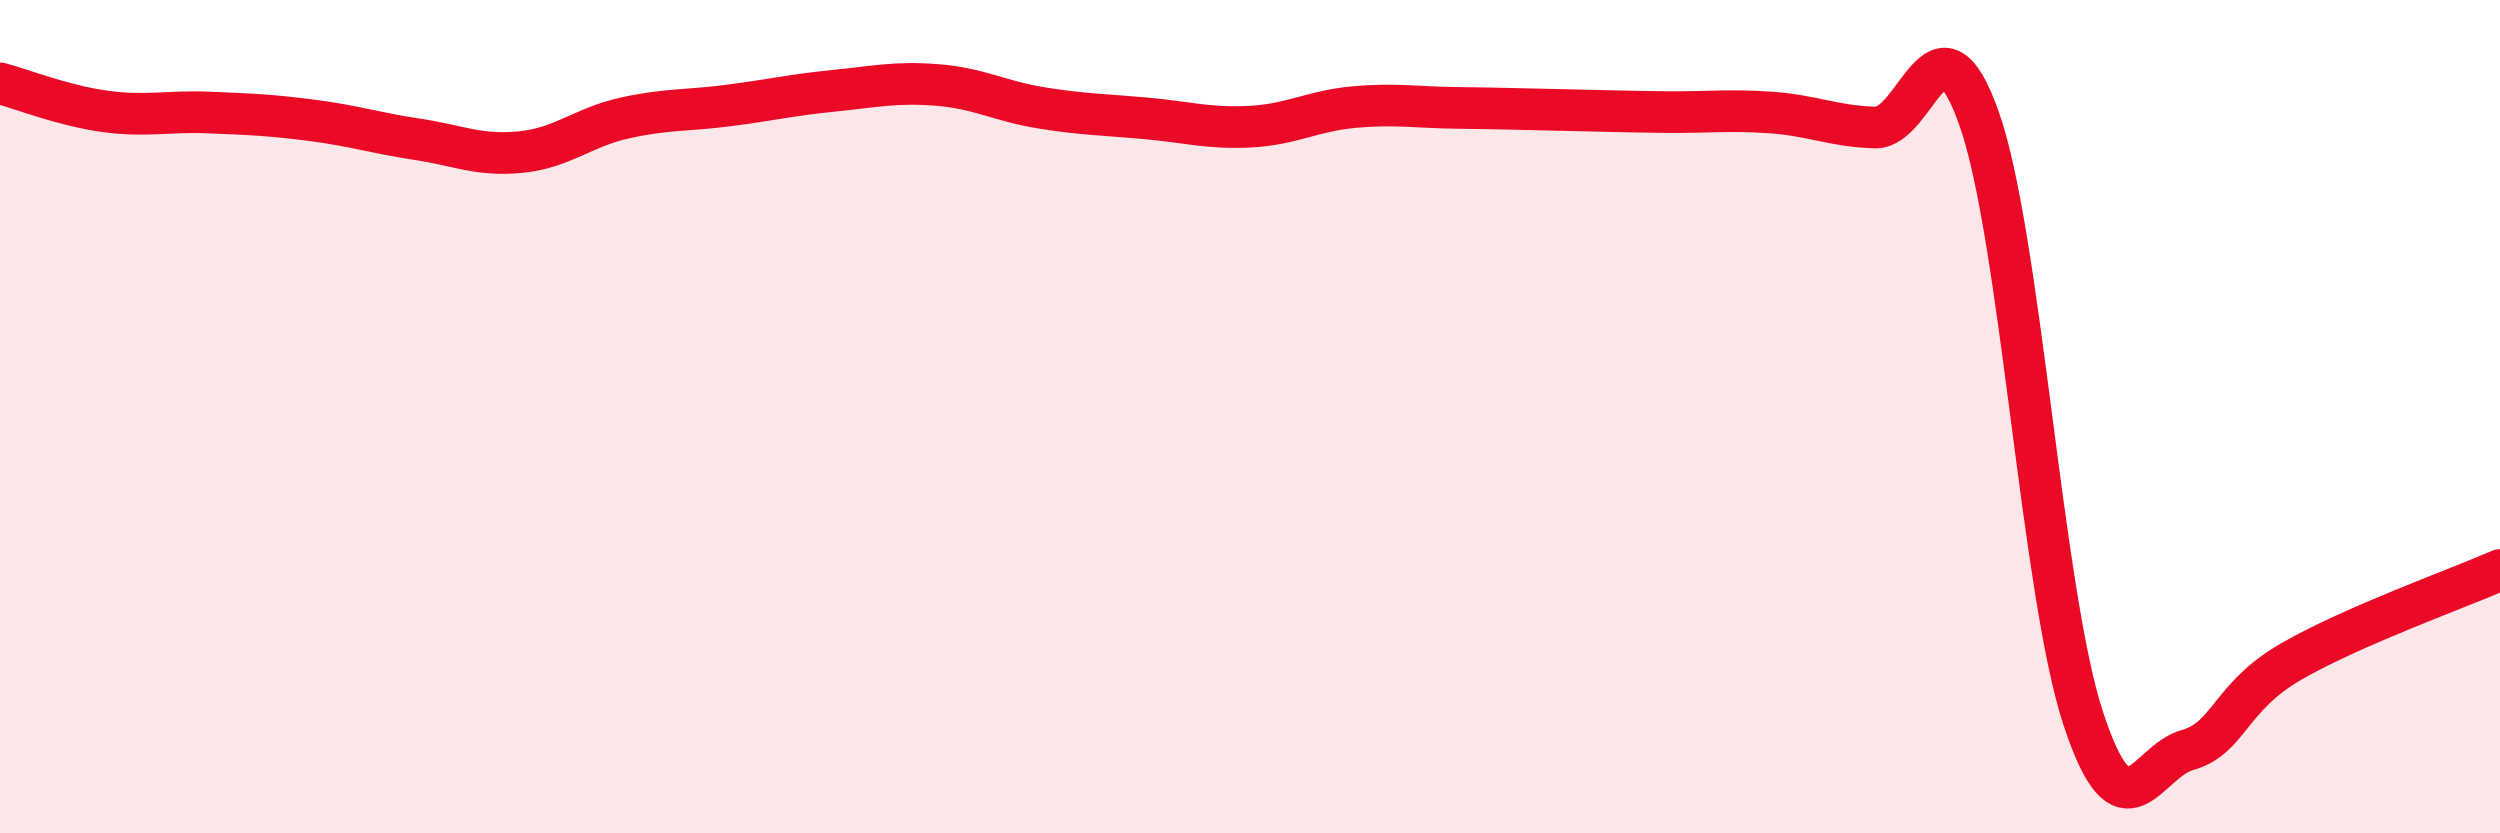 
    <svg width="60" height="20" viewBox="0 0 60 20" xmlns="http://www.w3.org/2000/svg">
      <path
        d="M 0,2 C 0.5,2.13 1.5,2.53 2.5,2.67 C 3.5,2.81 4,2.66 5,2.7 C 6,2.74 6.5,2.76 7.5,2.89 C 8.5,3.02 9,3.19 10,3.34 C 11,3.49 11.5,3.75 12.5,3.65 C 13.5,3.55 14,3.05 15,2.83 C 16,2.61 16.5,2.66 17.5,2.53 C 18.5,2.4 19,2.28 20,2.18 C 21,2.08 21.5,1.96 22.5,2.04 C 23.5,2.12 24,2.43 25,2.59 C 26,2.75 26.5,2.75 27.5,2.84 C 28.5,2.93 29,3.09 30,3.04 C 31,2.99 31.5,2.66 32.5,2.57 C 33.5,2.48 34,2.58 35,2.59 C 36,2.6 36.5,2.62 37.5,2.64 C 38.5,2.66 39,2.68 40,2.69 C 41,2.7 41.5,2.63 42.5,2.7 C 43.5,2.77 44,3.03 45,3.06 C 46,3.09 46.5,0.01 47.5,2.85 C 48.5,5.69 49,14.22 50,17.25 C 51,20.28 51.5,18.28 52.5,18 C 53.5,17.72 53.5,16.73 55,15.87 C 56.5,15.01 59,14.12 60,13.68L60 20L0 20Z"
        fill="#EB0A25"
        opacity="0.1"
        stroke-linecap="round"
        stroke-linejoin="round"
      />
      <path
        d="M 0,2 C 0.5,2.13 1.5,2.53 2.5,2.67 C 3.5,2.81 4,2.66 5,2.7 C 6,2.74 6.5,2.76 7.5,2.89 C 8.5,3.02 9,3.19 10,3.34 C 11,3.49 11.5,3.75 12.5,3.65 C 13.5,3.55 14,3.05 15,2.83 C 16,2.61 16.5,2.66 17.5,2.53 C 18.5,2.4 19,2.28 20,2.18 C 21,2.08 21.5,1.96 22.5,2.04 C 23.5,2.12 24,2.43 25,2.59 C 26,2.75 26.5,2.75 27.5,2.84 C 28.5,2.93 29,3.09 30,3.04 C 31,2.99 31.5,2.66 32.5,2.57 C 33.5,2.48 34,2.58 35,2.59 C 36,2.6 36.5,2.62 37.5,2.64 C 38.5,2.66 39,2.68 40,2.69 C 41,2.7 41.5,2.63 42.5,2.7 C 43.5,2.77 44,3.03 45,3.06 C 46,3.09 46.5,0.01 47.5,2.85 C 48.5,5.69 49,14.22 50,17.25 C 51,20.28 51.5,18.28 52.5,18 C 53.5,17.72 53.5,16.73 55,15.87 C 56.5,15.01 59,14.12 60,13.68"
        stroke="#EB0A25"
        stroke-width="1"
        fill="none"
        stroke-linecap="round"
        stroke-linejoin="round"
      />
    </svg>
  